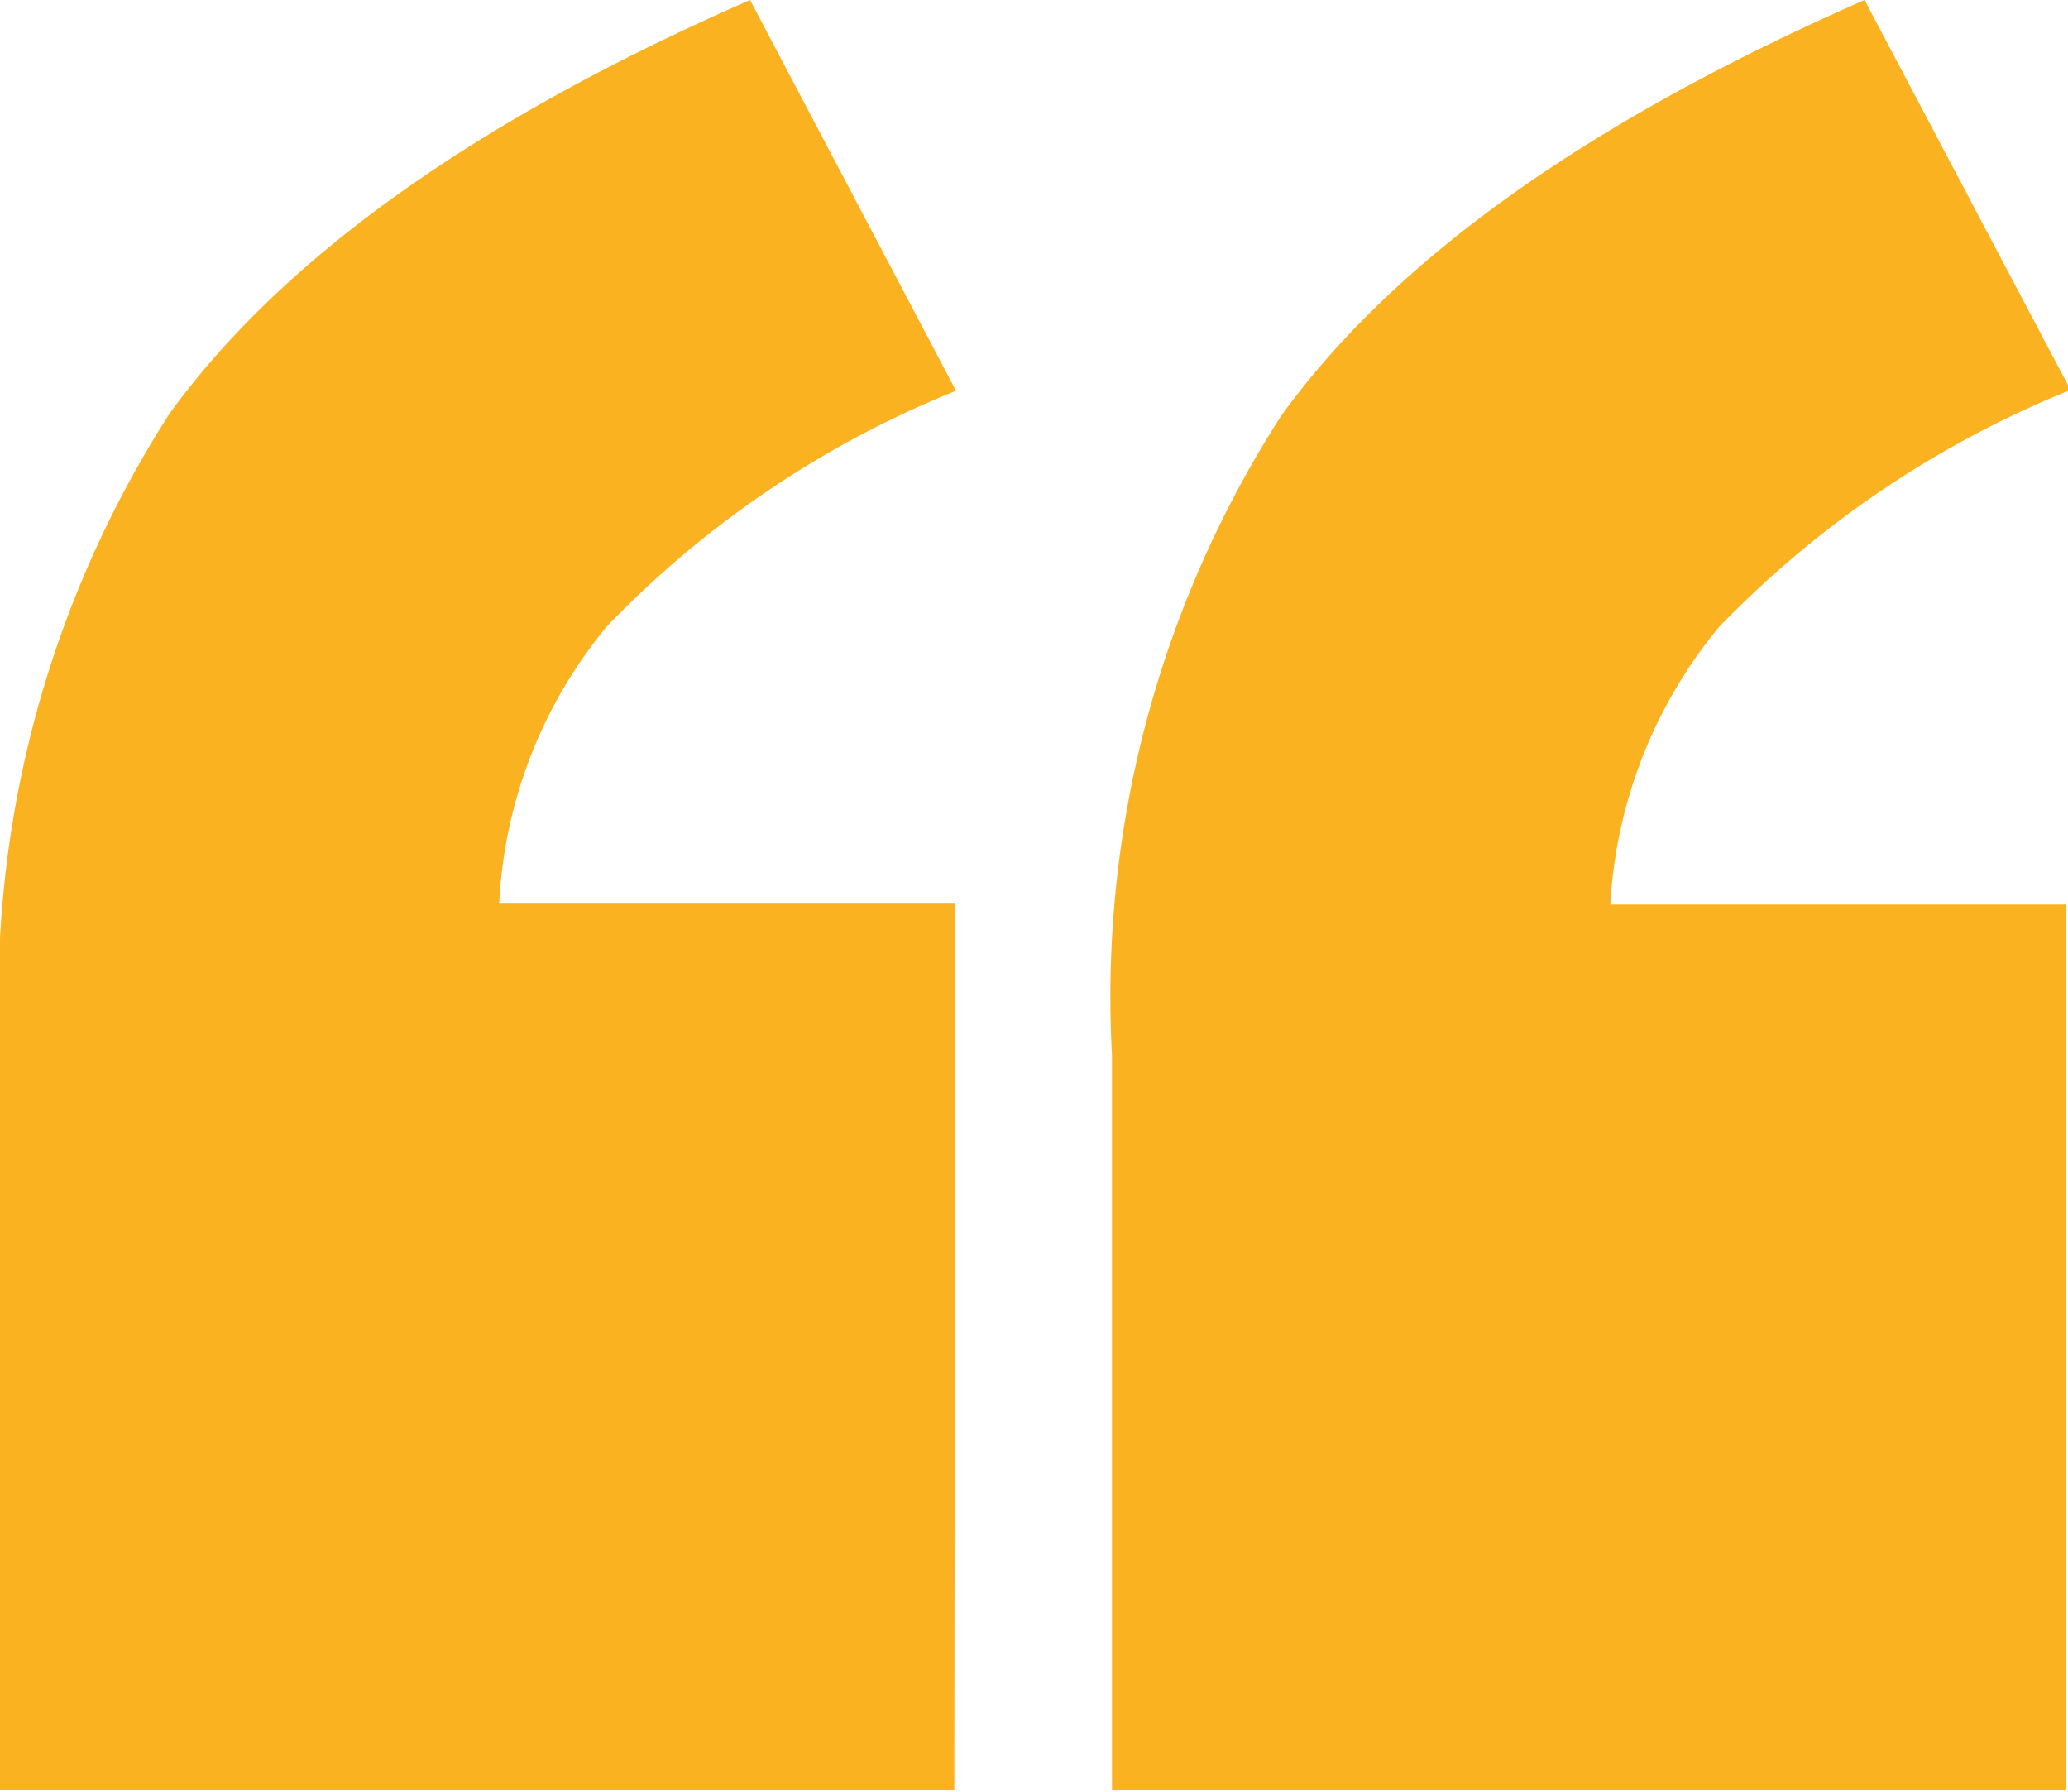 <svg xmlns="http://www.w3.org/2000/svg" viewBox="0 0 24.4 21.14"><defs><style>.cls-1{fill:#fbb220;}</style></defs><g id="Layer_2" data-name="Layer 2"><g id="Layer_1-2" data-name="Layer 1"><path class="cls-1" d="M11.26,21.12H0V12.44A12.72,12.72,0,0,1,2,4.88Q4,2.12,8.85,0l2.43,4.61A11.82,11.82,0,0,0,7.16,7.39a5.56,5.56,0,0,0-1.27,3.27h5.38Zm13.12,0-11.26,0V12.45a12.67,12.67,0,0,1,2-7.55C16.46,3.05,18.74,1.43,22,0l2.43,4.6A12,12,0,0,0,20.28,7.4,5.63,5.63,0,0,0,19,10.67h5.38Z"/></g></g></svg>